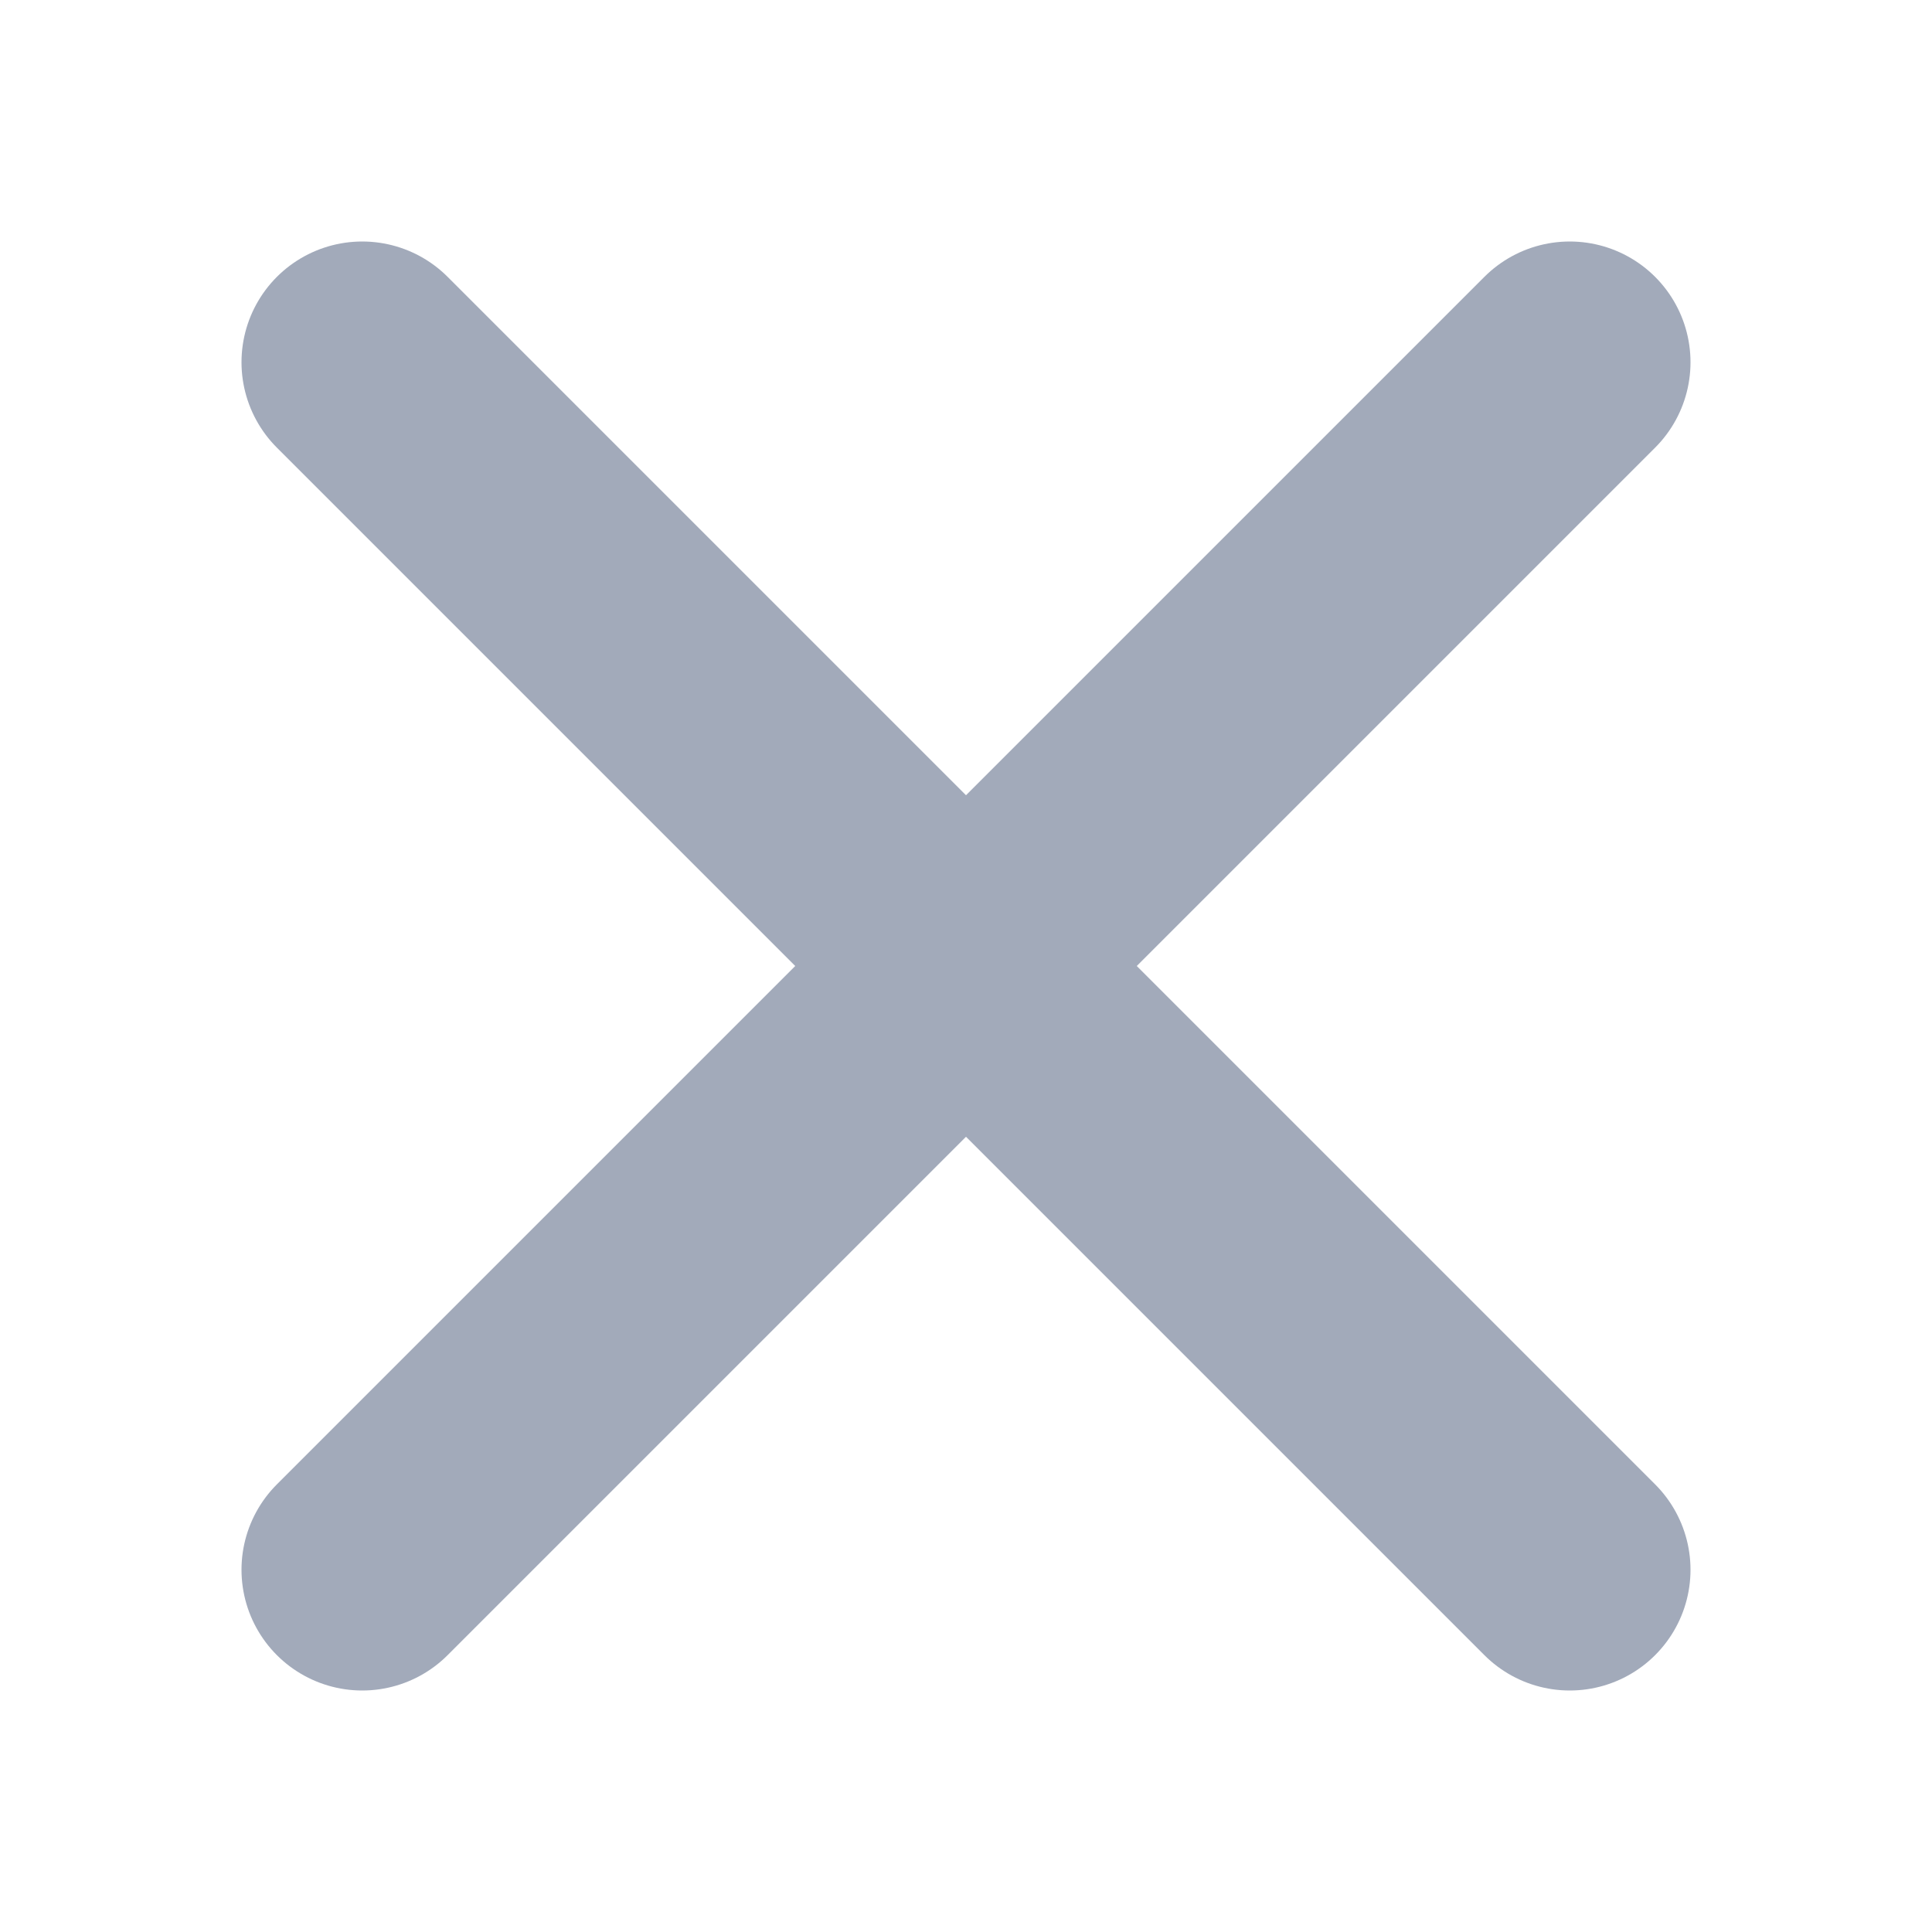 <svg width="16" height="16" viewBox="0 0 16 16" fill="none" xmlns="http://www.w3.org/2000/svg">
<path d="M13 3L3 13" stroke="#A2AABA" stroke-width="2" stroke-linecap="round"/>
<path d="M13 13L3 3" stroke="#A2AABA" stroke-width="2" stroke-linecap="round"/>
</svg>
